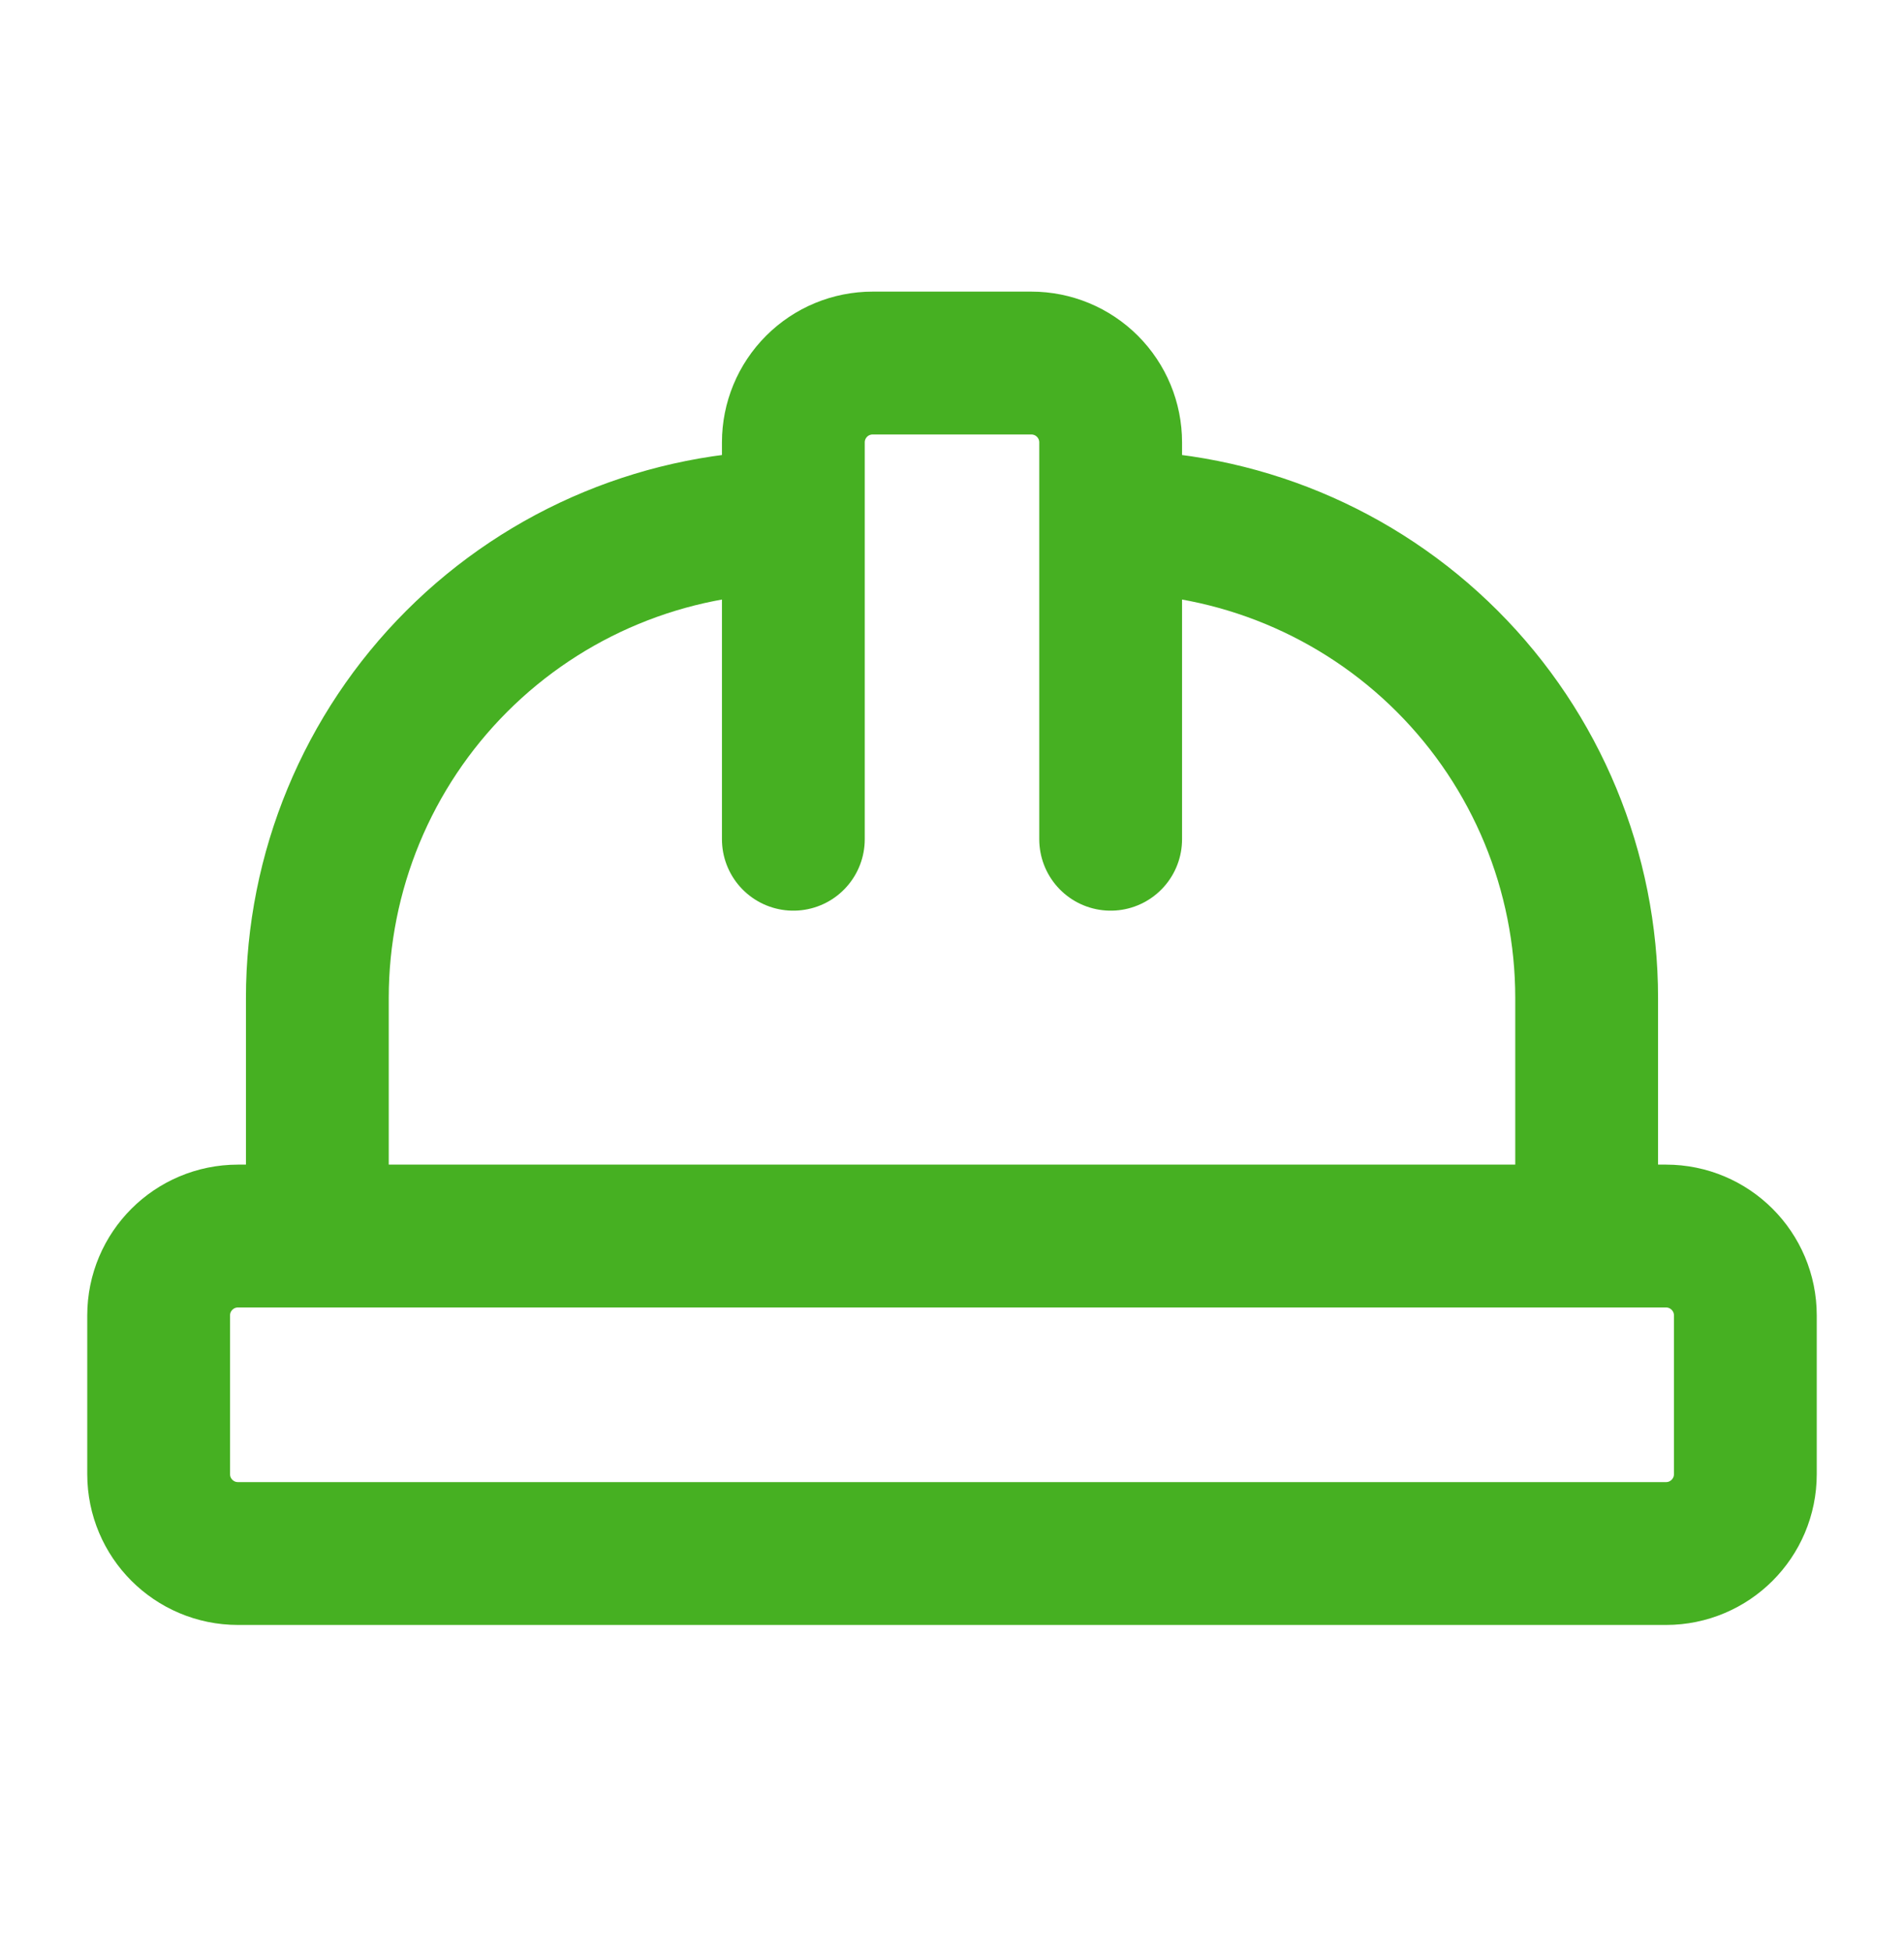 <svg width="40" height="41" viewBox="0 0 40 41" fill="none" xmlns="http://www.w3.org/2000/svg">
<path d="M16.667 17.624V9.29C16.667 8.848 16.842 8.425 17.155 8.112C17.467 7.799 17.891 7.624 18.333 7.624H21.667C22.109 7.624 22.532 7.799 22.845 8.112C23.158 8.425 23.333 8.848 23.333 9.29V17.624M23.333 10.957C25.985 10.957 28.529 12.011 30.404 13.886C32.28 15.761 33.333 18.305 33.333 20.957V25.957M6.667 25.957V20.957C6.667 18.305 7.72 15.761 9.596 13.886C11.471 12.011 14.014 10.957 16.667 10.957M5 25.957H35C35.92 25.957 36.667 26.703 36.667 27.624V30.957C36.667 31.878 35.92 32.624 35 32.624H5C4.079 32.624 3.333 31.878 3.333 30.957V27.624C3.333 26.703 4.079 25.957 5 25.957Z" stroke="#46B022" stroke-width="3" stroke-linecap="round" stroke-linejoin="round"/>
</svg>
